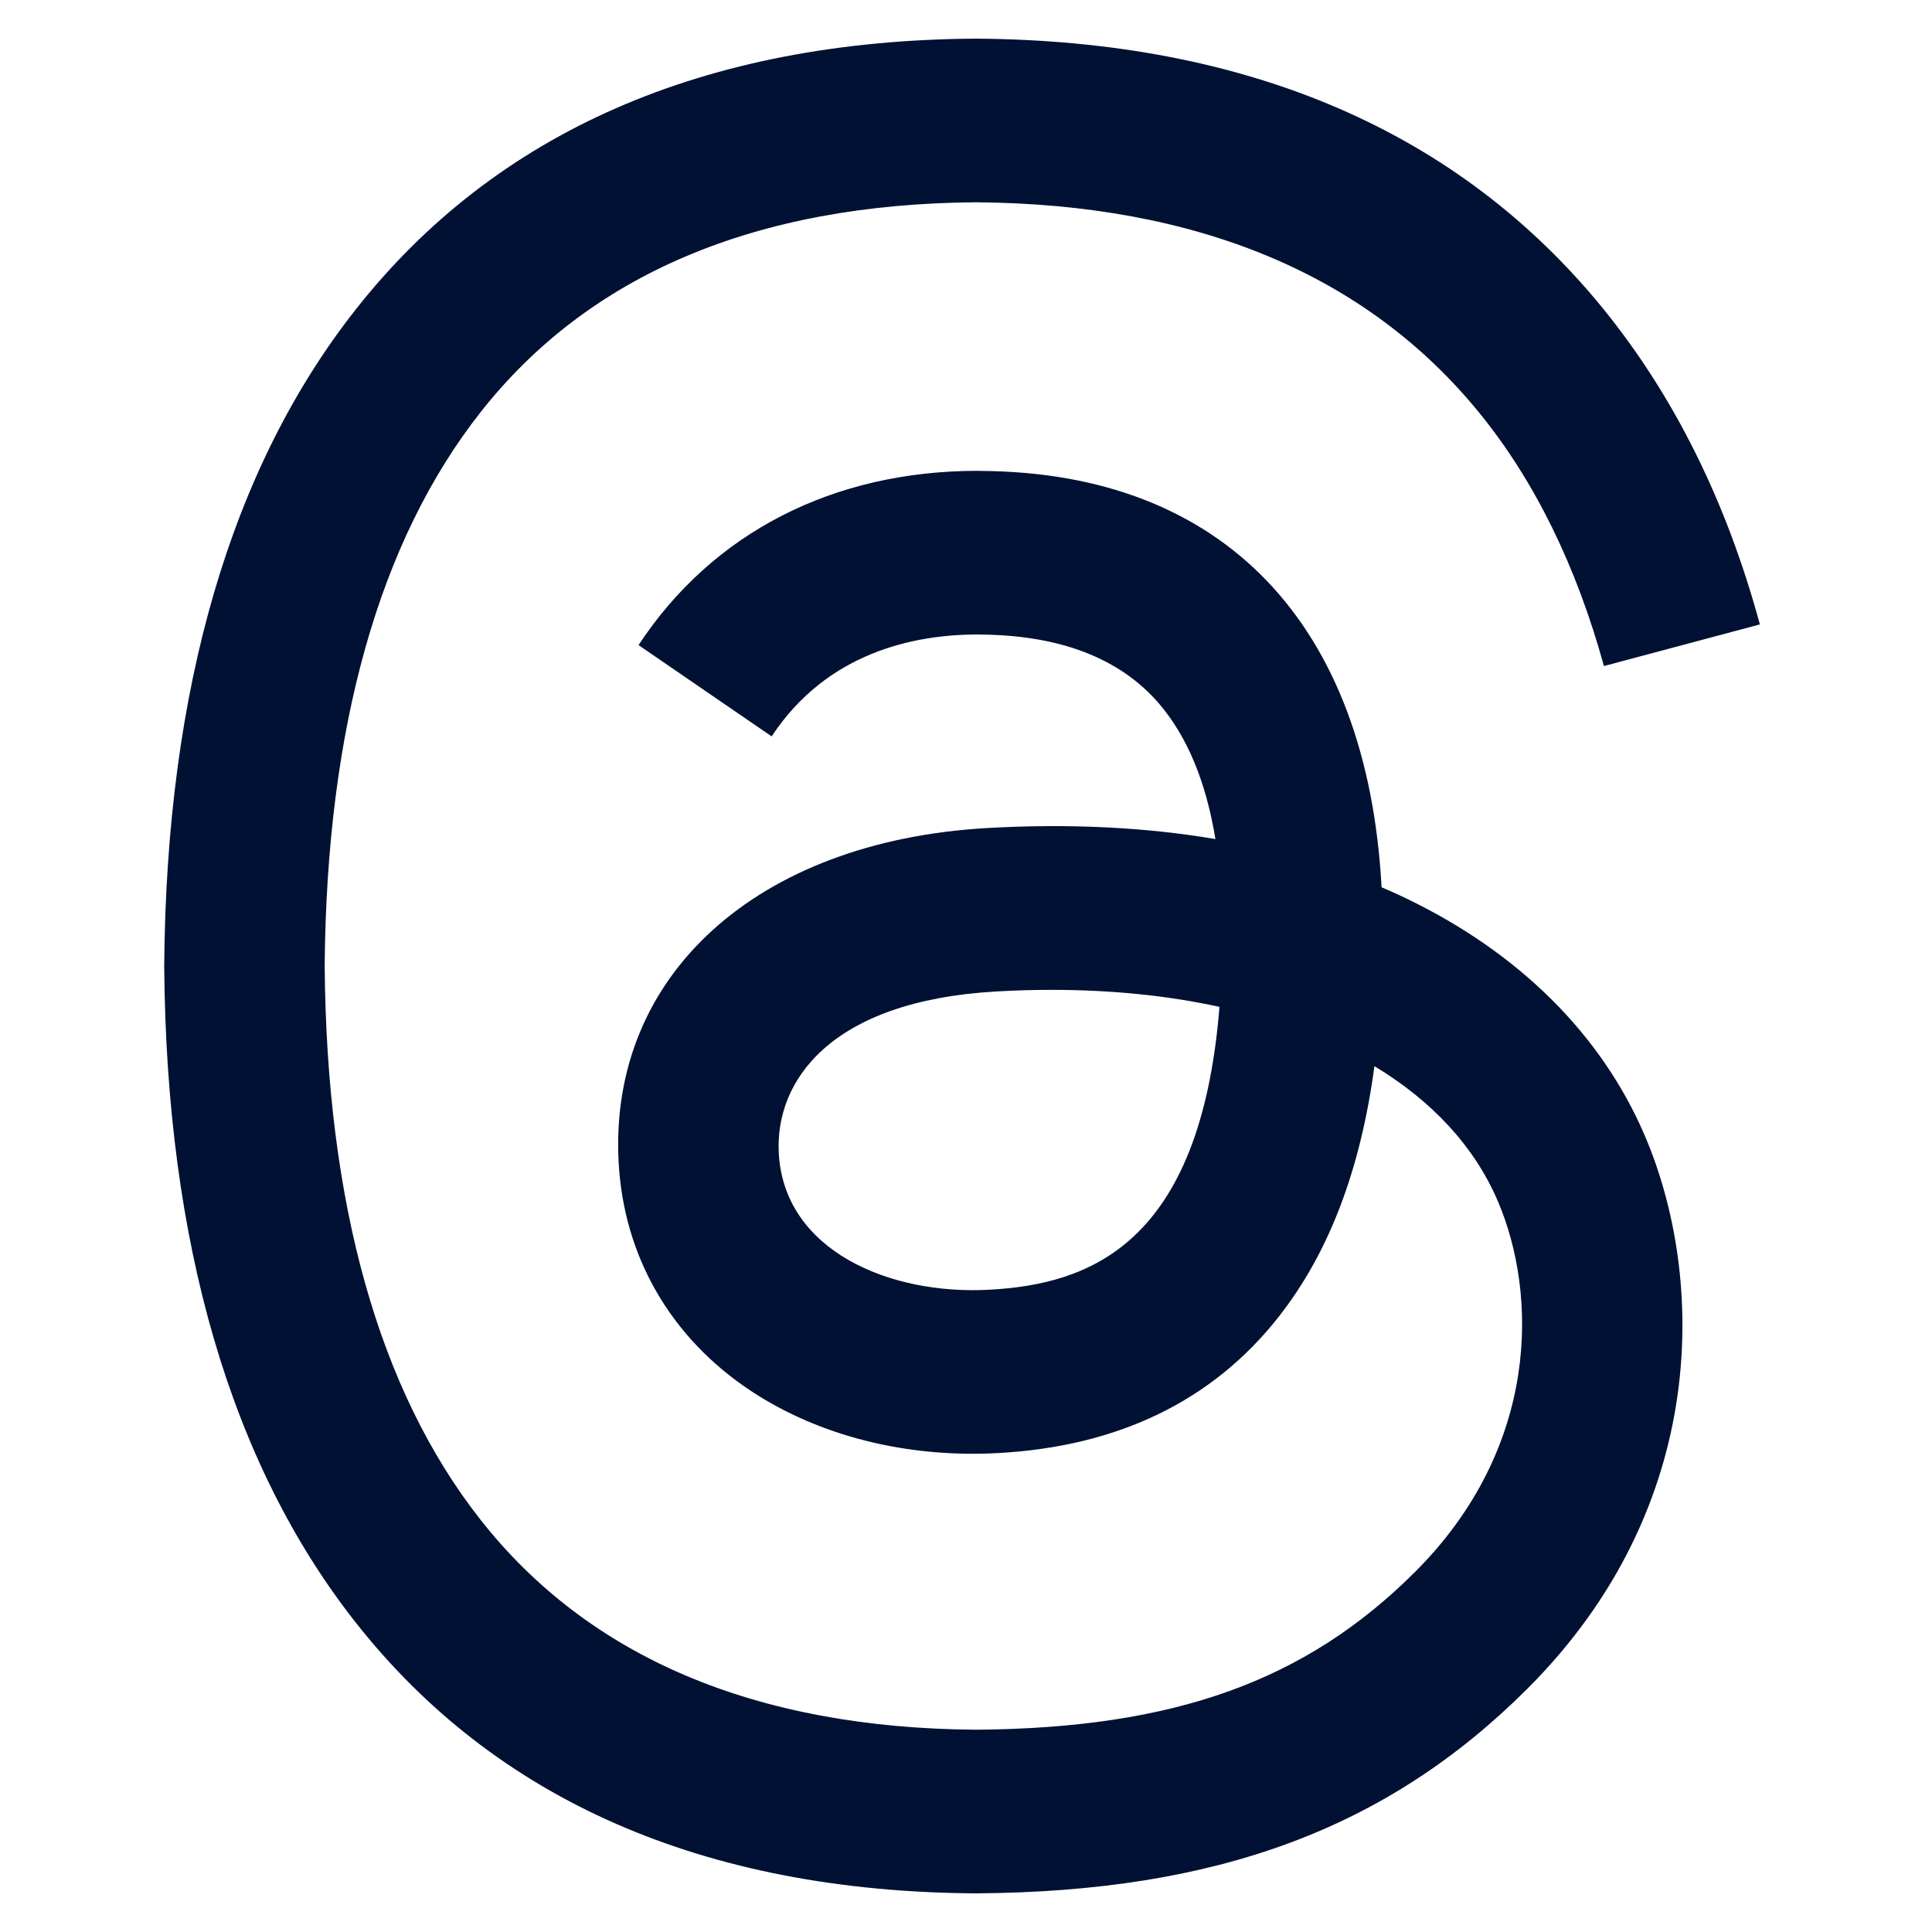 <?xml version="1.0" encoding="UTF-8" standalone="no"?>
<!DOCTYPE svg PUBLIC "-//W3C//DTD SVG 20010904//EN"
              "http://www.w3.org/TR/2001/REC-SVG-20010904/DTD/svg10.dtd">
<svg xmlns="http://www.w3.org/2000/svg"
     width="2.222in" height="2.222in"
     viewBox="0 0 200 200">
  <path id="threads"
        fill="#013" stroke="none" stroke-width="0"
        d="M 145.54,92.99
           C 144.71,92.59 143.87,92.21 143.02,91.85
             141.54,64.54 126.62,48.91 101.56,48.75
             101.45,48.74 101.34,48.74 101.22,48.74
             86.24,48.74 73.77,55.14 66.10,66.78
             66.10,66.78 79.88,76.23 79.88,76.23
             85.61,67.54 94.61,65.68 101.23,65.68
             101.31,65.68 101.38,65.68 101.46,65.69
             109.71,65.74 115.93,68.14 119.96,72.81
             122.89,76.22 124.85,80.92 125.82,86.86
             118.51,85.62 110.60,85.24 102.14,85.72
             78.32,87.10 63.01,100.99 64.04,120.29
             64.56,130.08 69.44,138.51 77.77,144.01
             84.82,148.66 93.90,150.94 103.33,150.42
             115.79,149.74 125.56,144.99 132.38,136.30
             137.56,129.70 140.83,121.14 142.28,110.37
             148.22,113.95 152.62,118.66 155.05,124.33
             159.18,133.97 159.42,149.80 146.50,162.71
             135.18,174.02 121.58,178.91 101.01,179.06
             78.20,178.89 60.95,171.57 49.74,157.32
             39.24,143.97 33.81,124.68 33.61,100.00
             33.81,75.32 39.24,56.03 49.74,42.68
             60.95,28.42 78.20,21.11 101.01,20.94
             123.99,21.11 141.54,28.46 153.18,42.79
             158.89,49.81 163.20,58.65 166.04,68.95
             166.04,68.95 182.18,64.64 182.18,64.64
             178.74,51.96 173.33,41.04 165.97,31.97
             151.04,13.61 129.20,4.20 101.07,4.00
             101.07,4.00 100.96,4.00 100.96,4.00
             72.88,4.19 51.29,13.64 36.79,32.08
             23.88,48.49 17.22,71.32 17.00,99.93
             17.00,99.93 17.00,100.00 17.00,100.00
             17.00,100.00 17.00,100.07 17.00,100.07
             17.22,128.68 23.88,151.51 36.79,167.92
             51.29,186.36 72.88,195.81 100.96,196.00
             100.96,196.00 101.07,196.00 101.07,196.00
             126.03,195.83 143.62,189.29 158.12,174.81
             177.08,155.87 176.51,132.12 170.26,117.54
             165.78,107.09 157.23,98.60 145.54,92.99 Z
           M 102.44,133.51
           C 92.00,134.09 81.15,129.41 80.62,119.37
             80.22,111.93 85.92,103.63 103.08,102.64
             105.05,102.52 106.98,102.47 108.87,102.47
             115.11,102.47 120.94,103.07 126.24,104.23
             124.26,128.94 112.66,132.95 102.44,133.51 Z" />
</svg>
